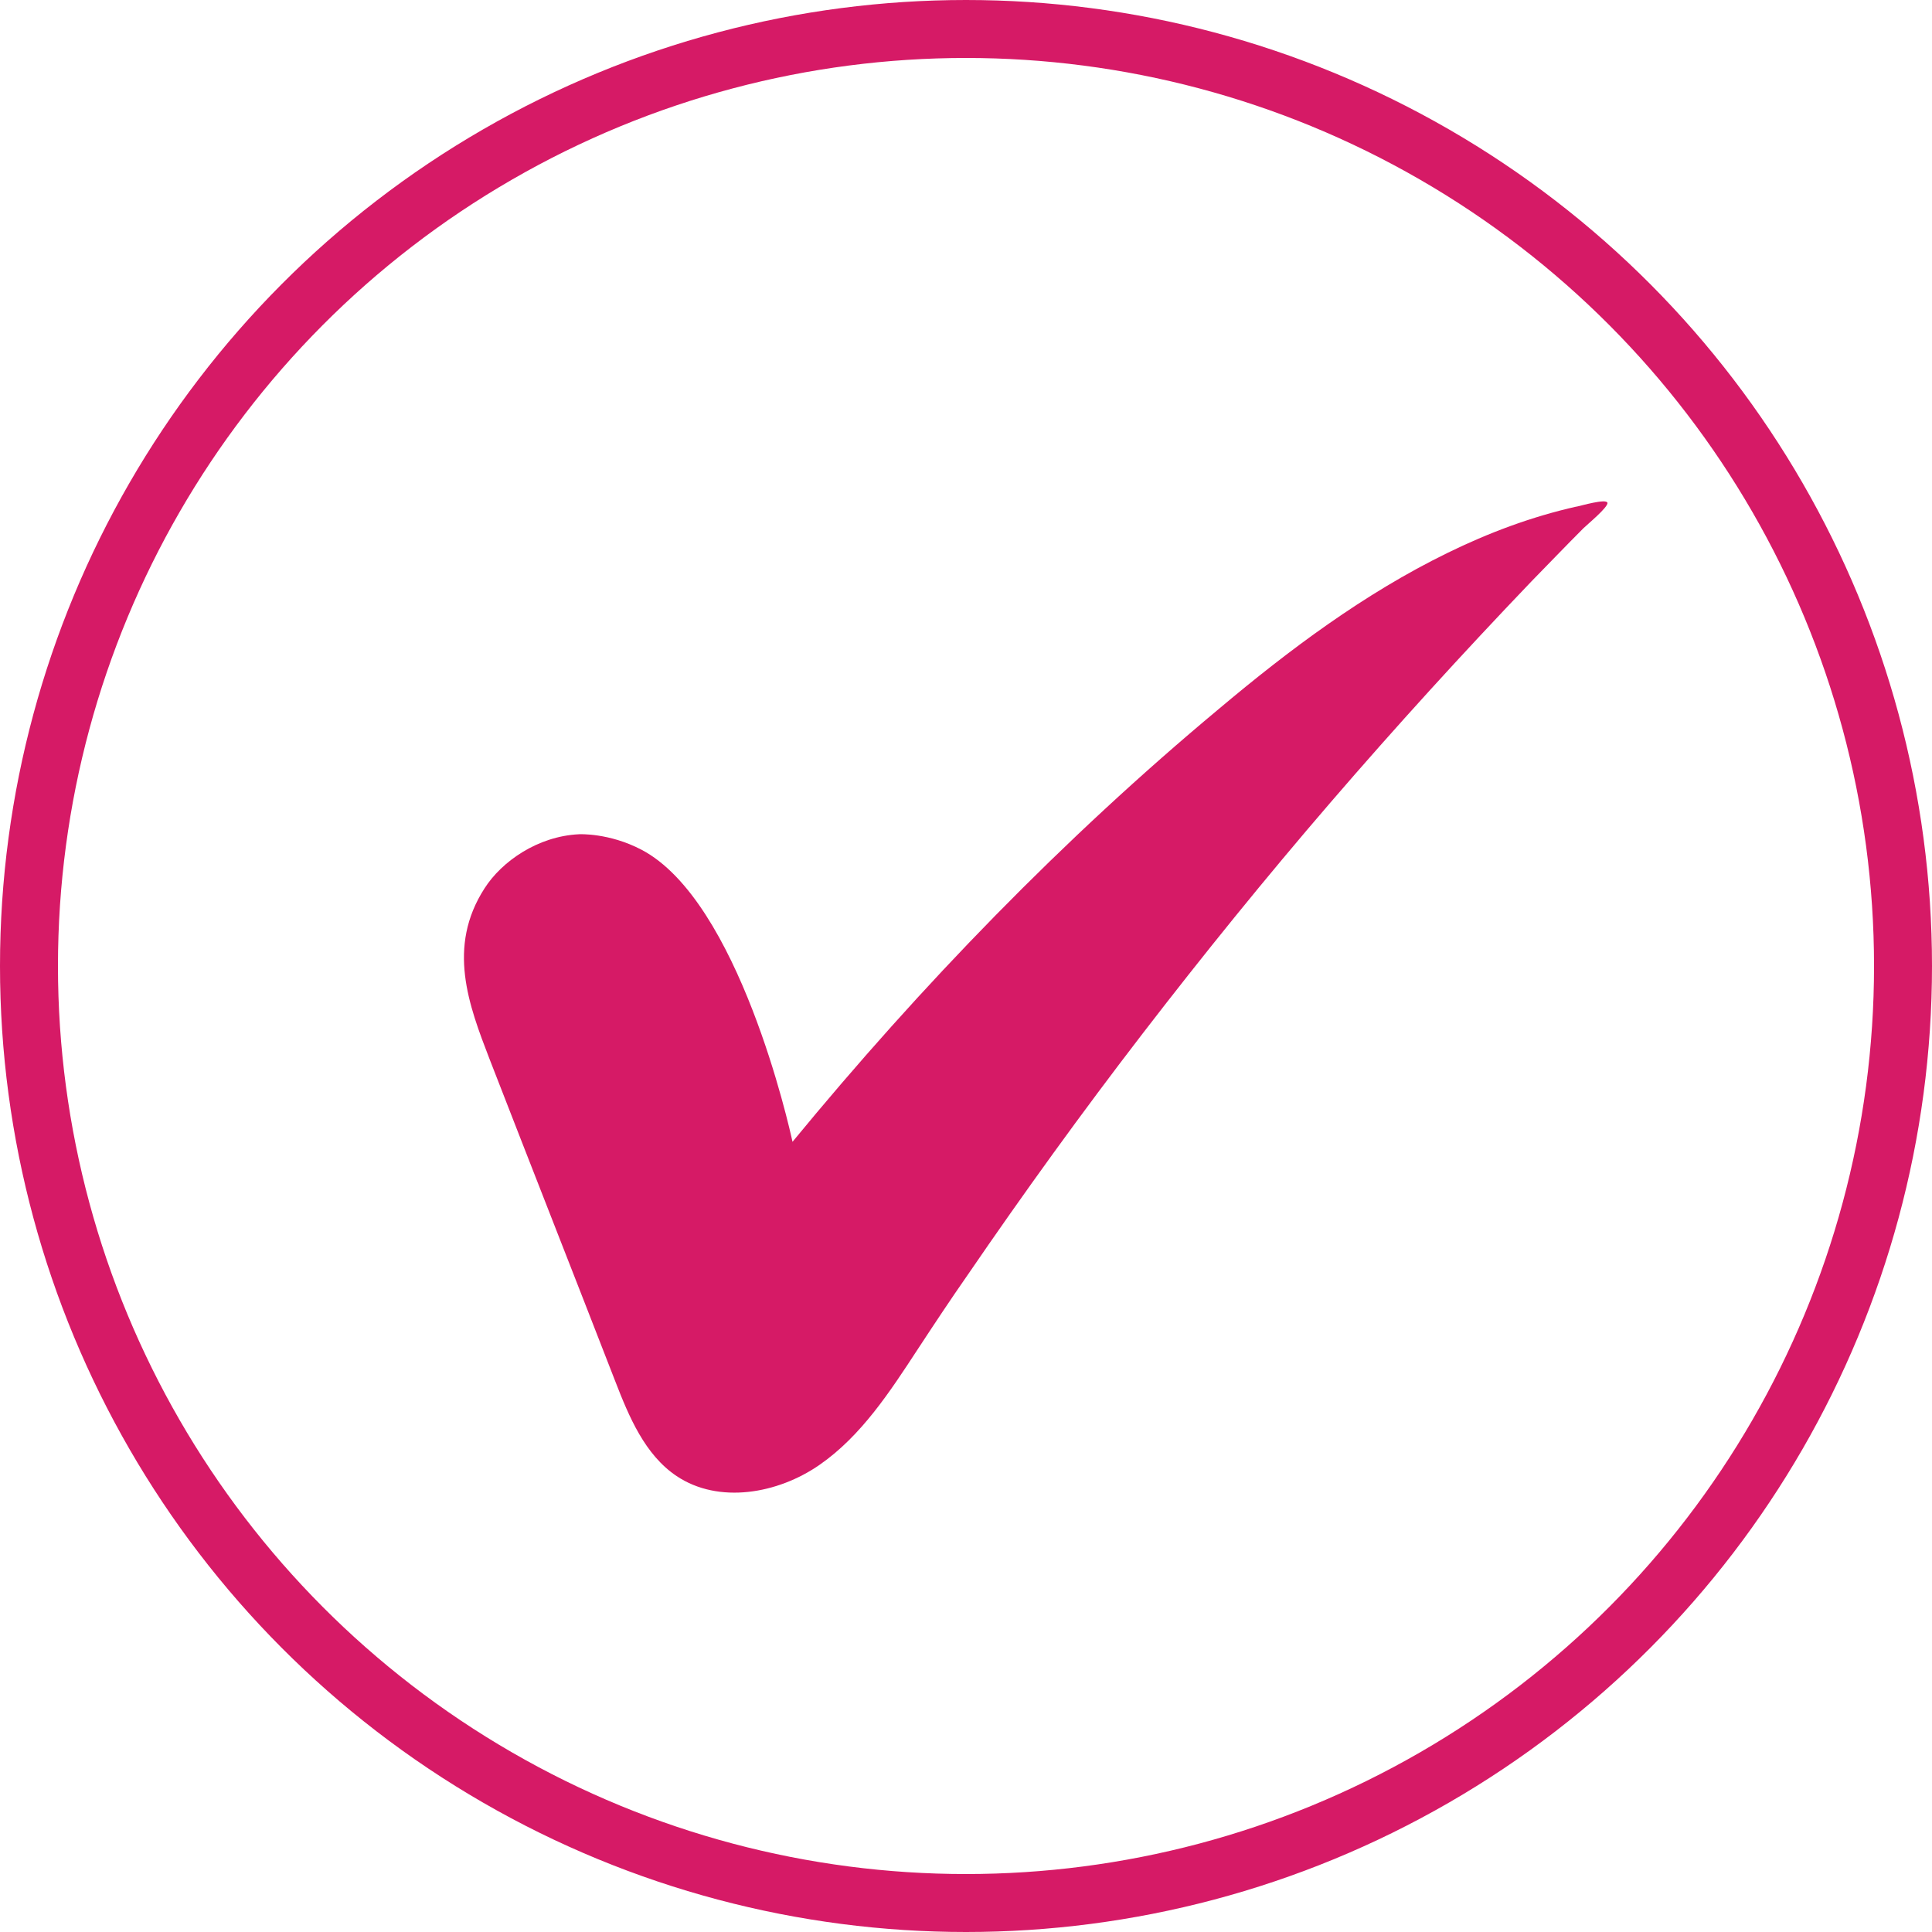 <?xml version="1.0" encoding="UTF-8"?>
<svg id="Layer_1" data-name="Layer 1" xmlns="http://www.w3.org/2000/svg" viewBox="0 0 50 50">
  <defs>
    <style>
      .cls-1 {
        fill: #d61a66;
      }

      .cls-2 {
        fill: none;
        stroke: #d61a66;
        stroke-miterlimit: 10;
        stroke-width: 1.5px;
      }
    </style>
  </defs>
  <circle class="cls-2" cx="25" cy="25" r="24.25"/>
  <path class="cls-1" d="M40.8,13.11c-1.16.26-2.28.68-3.34,1.2-2.15,1.05-4.09,2.5-5.92,4.04-4.03,3.36-7.7,7.15-11.03,11.2-.08-.37-1.39-6.24-3.91-7.56-.84-.44-1.61-.4-1.61-.4-1.08.05-2.01.71-2.45,1.4-.98,1.52-.41,3.02.13,4.42,1.08,2.78,2.17,5.55,3.25,8.33.36.93.77,1.91,1.59,2.46,1.09.73,2.62.46,3.7-.29,1.08-.75,1.82-1.89,2.54-2.99.42-.64.85-1.29,1.29-1.92,1.45-2.12,2.96-4.21,4.53-6.25,1.57-2.04,3.19-4.04,4.87-5.99,1.68-1.95,3.41-3.85,5.19-5.71.45-.46.89-.92,1.35-1.38.09-.09.65-.55.62-.66-.04-.11-.69.08-.79.1Z"/>
</svg>